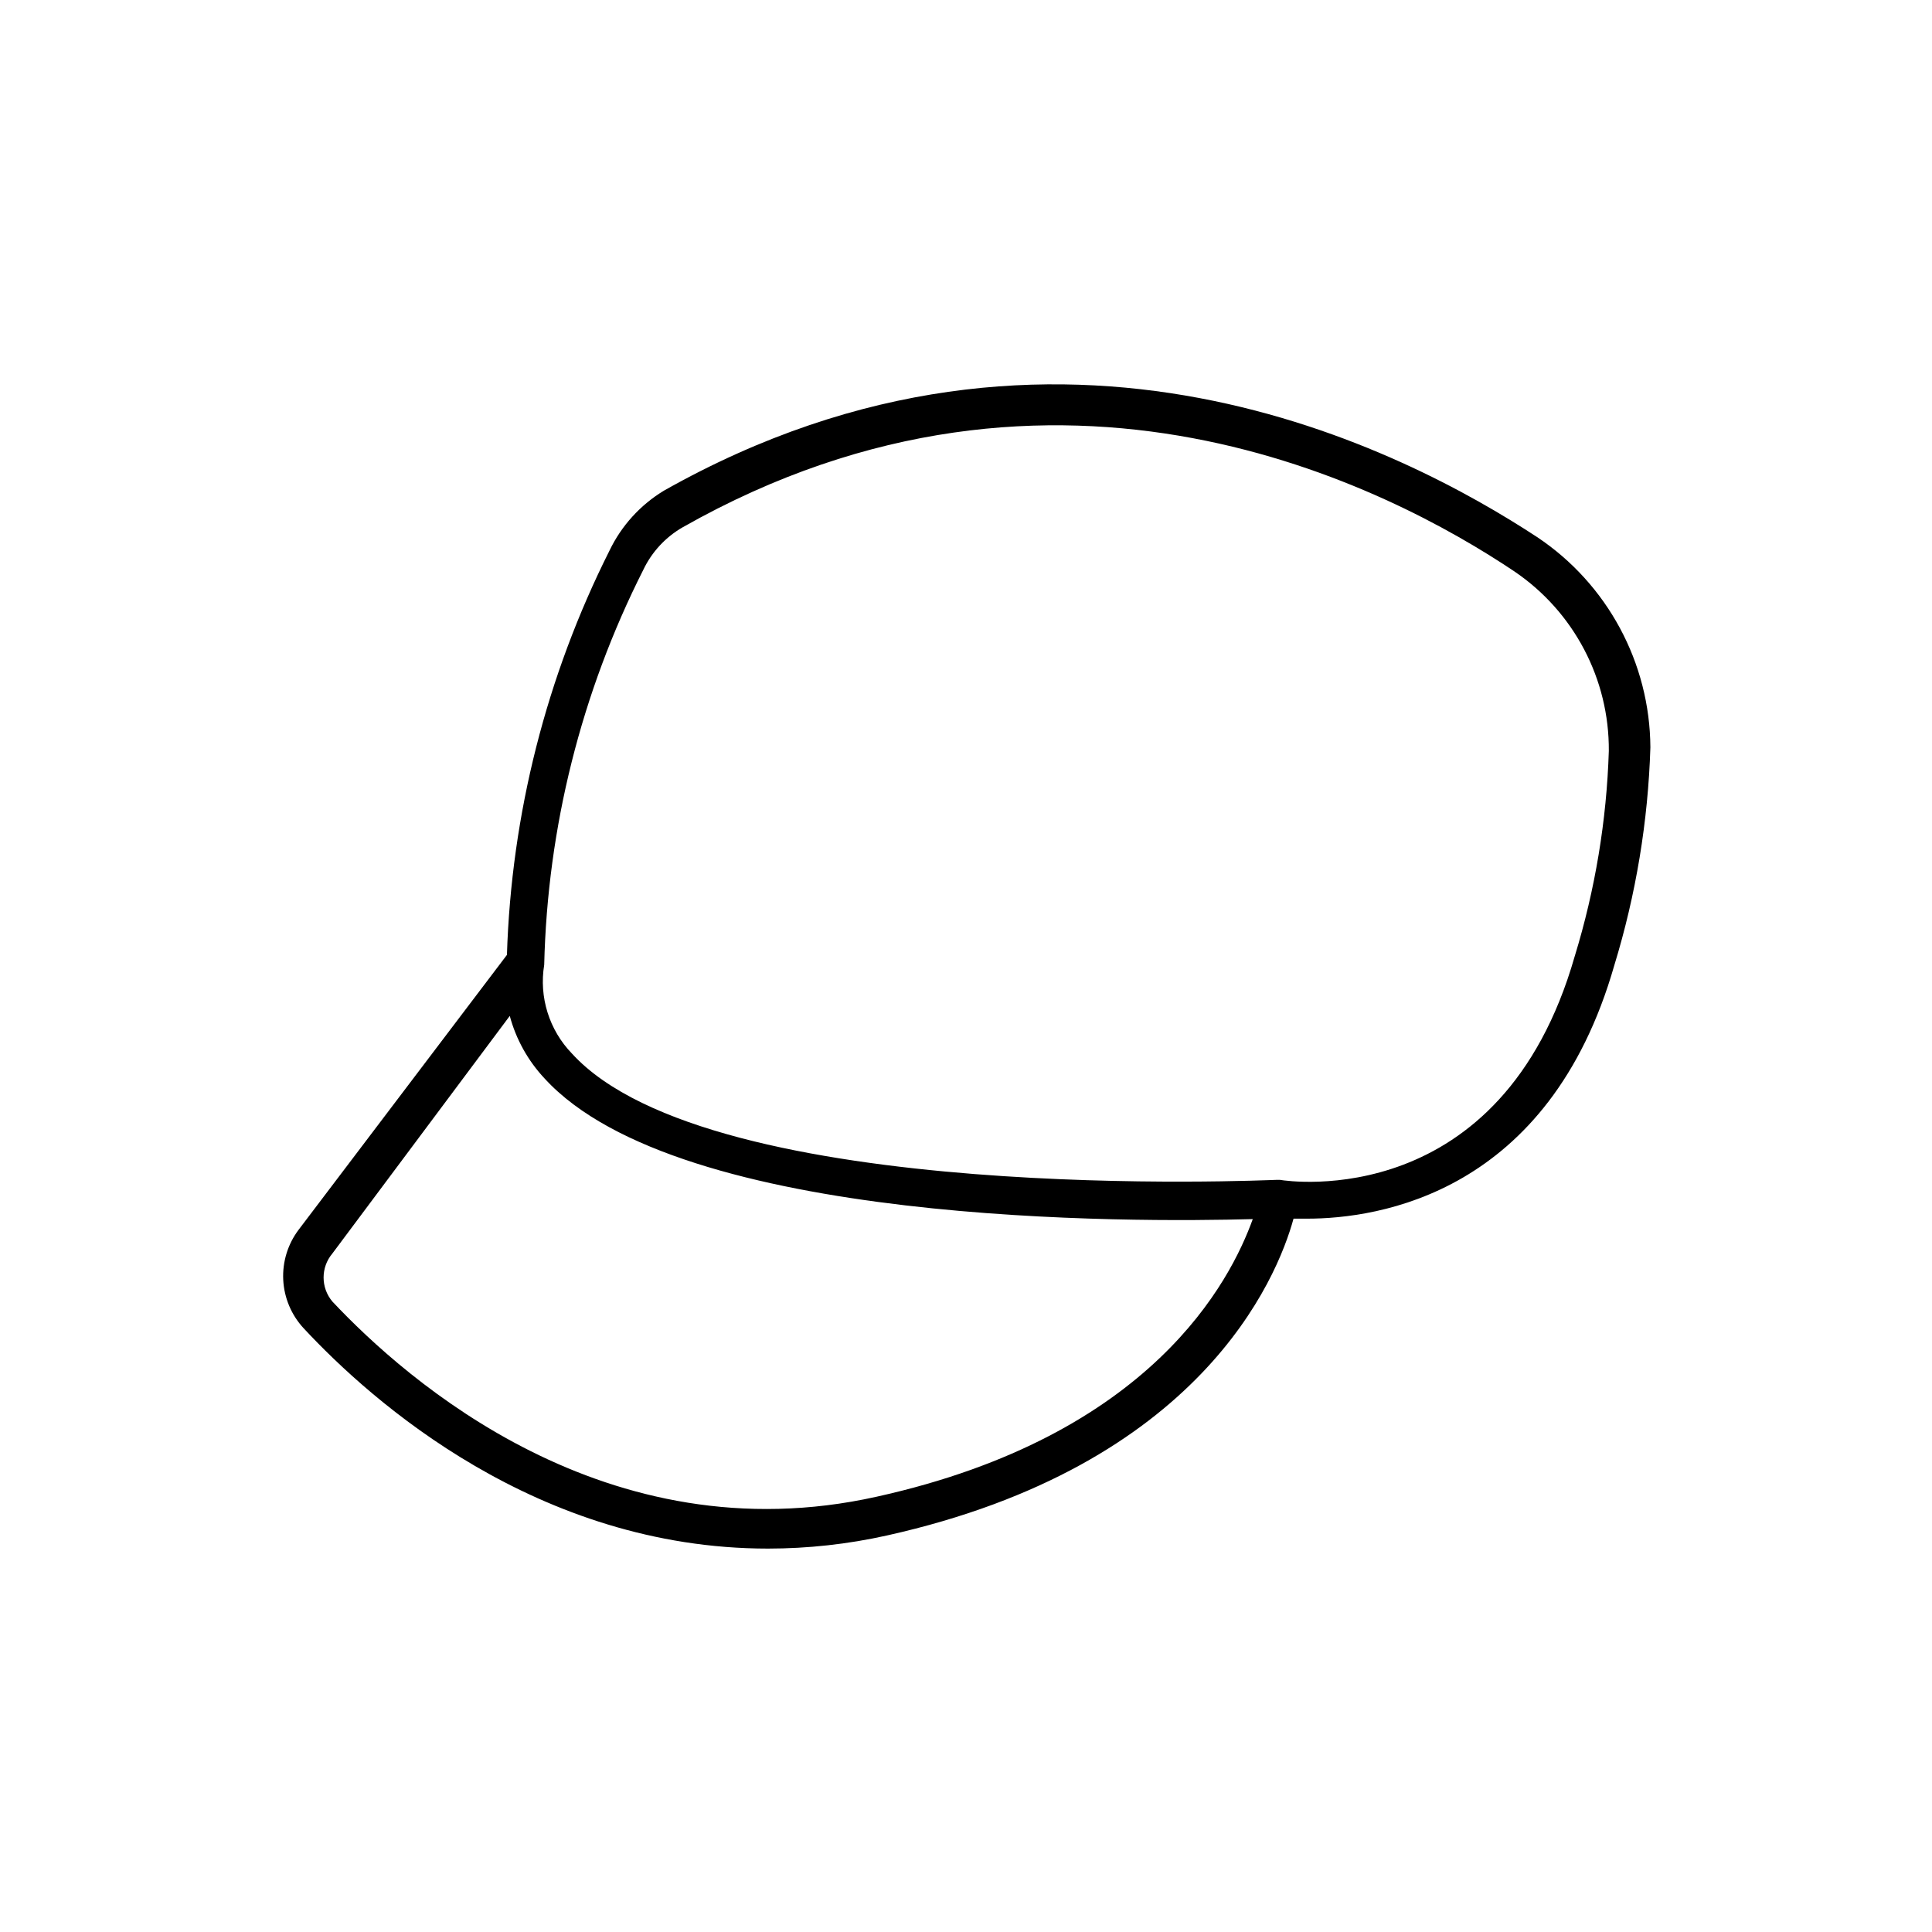 <?xml version="1.0" encoding="UTF-8"?>
<!-- Uploaded to: SVG Repo, www.svgrepo.com, Generator: SVG Repo Mixer Tools -->
<svg fill="#000000" width="800px" height="800px" version="1.1" viewBox="144 144 512 512" xmlns="http://www.w3.org/2000/svg">
 <path d="m551.35 286.33c-34.742-22.777-126.79-71.375-231.44-12.281-6.227 3.777-11.223 9.281-14.379 15.848-16.742 33.32-26.02 69.891-27.188 107.16l-55.207 72.844c-2.879 3.82-4.32 8.535-4.074 13.316 0.25 4.777 2.176 9.316 5.438 12.82 18.055 19.414 61.926 58.355 123.02 58.355 10.59-0.004 21.148-1.164 31.488-3.465 82.918-18.473 103.39-67.91 107.79-83.969h3.57c18.895 0 64.129-6.613 81.449-67.176v0.004c5.734-18.734 8.945-38.148 9.551-57.73-0.133-22.406-11.383-43.289-30.02-55.73zm-175.07 254.32c-71.582 15.953-124.59-30.859-144.21-51.746-3.086-3.668-3.086-9.027 0-12.699l47.023-62.977c1.668 6.203 4.84 11.902 9.234 16.586 35.793 39.148 156.6 38.102 187.67 37.262-5.875 16.266-26.66 57.41-99.711 73.574zm185.05-143.27c-19.418 67.91-75.676 59.723-78.09 59.301h-1.051c-1.574 0-149.67 7.031-186.62-33.48-6.031-6.234-8.758-14.953-7.348-23.512 0.859-36.398 9.824-72.148 26.242-104.64 2.258-4.762 5.922-8.719 10.496-11.336 99.504-56.363 187.25-10.496 220.42 11.754h-0.004c15.742 10.688 25.113 28.523 24.98 47.547-0.582 18.445-3.617 36.727-9.023 54.371z"/>
</svg>